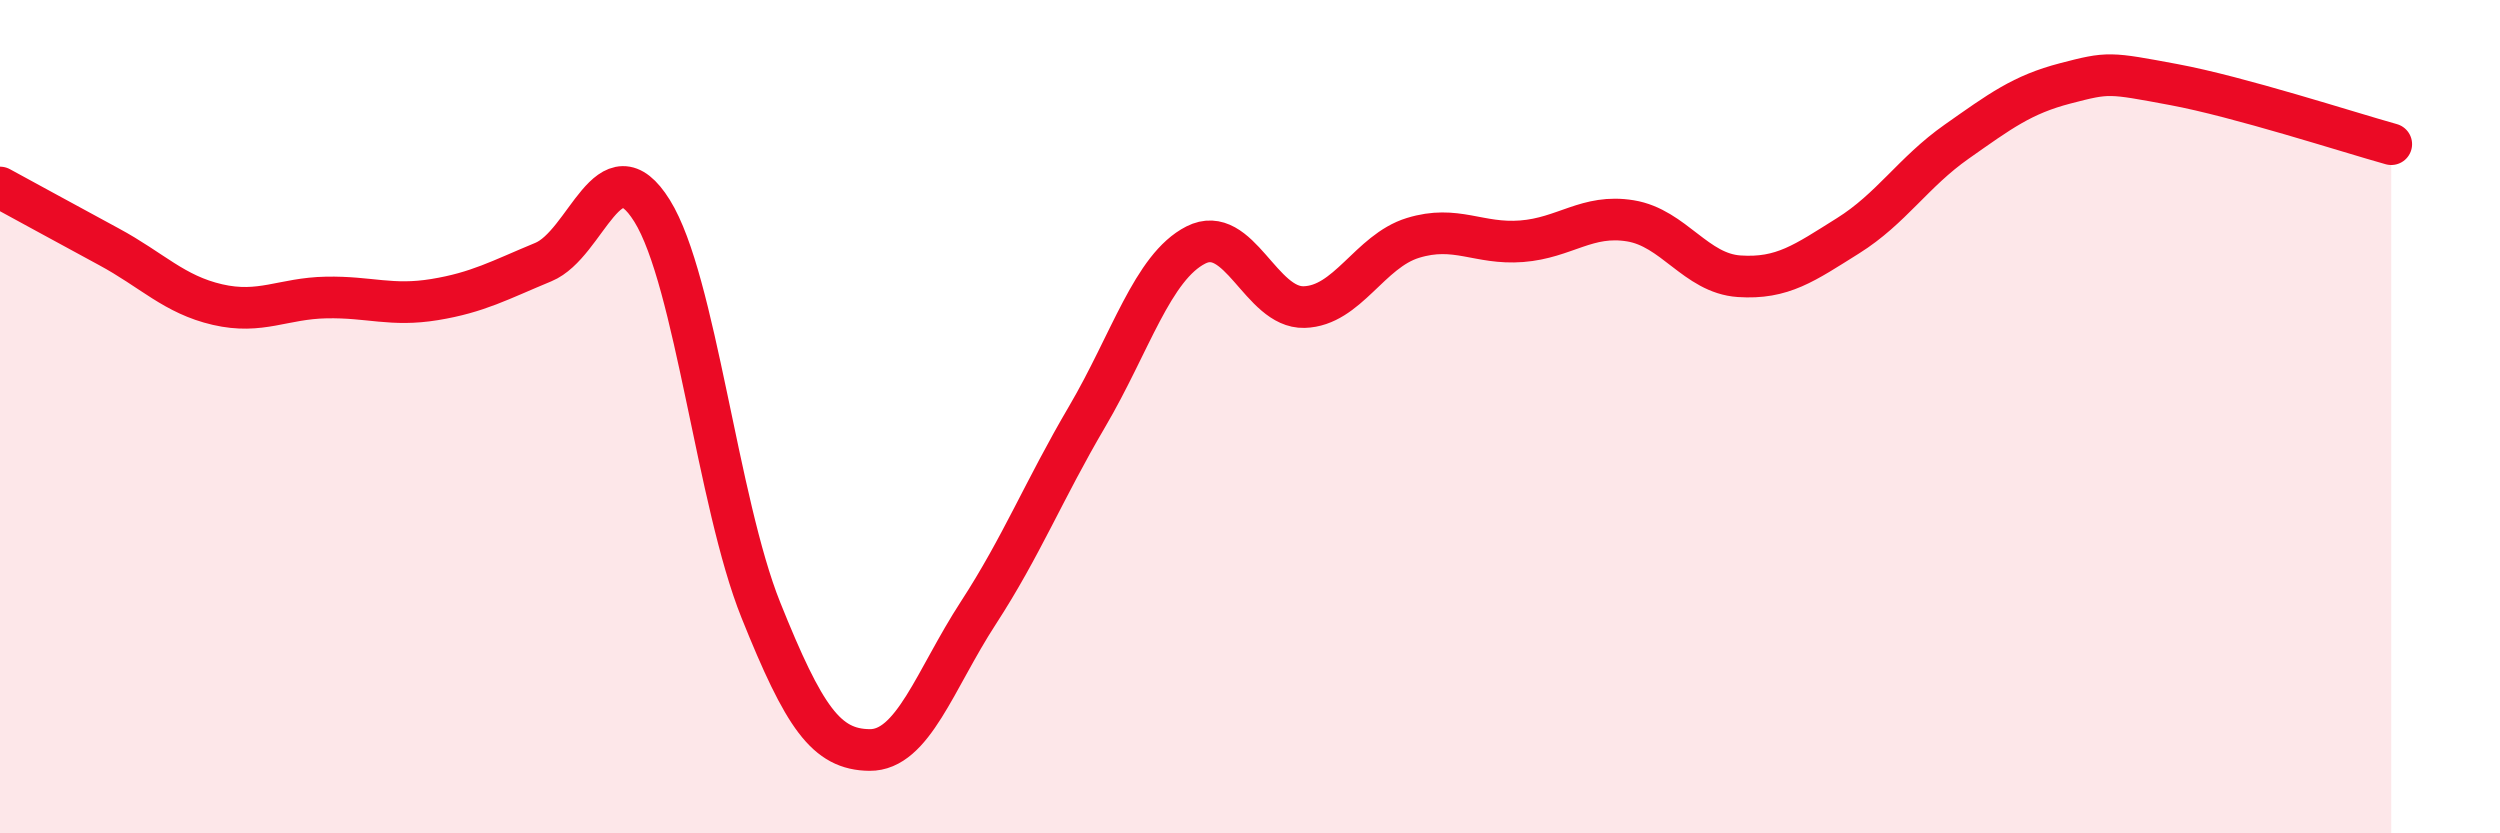 
    <svg width="60" height="20" viewBox="0 0 60 20" xmlns="http://www.w3.org/2000/svg">
      <path
        d="M 0,4.5 C 0.52,4.78 1.57,5.36 2.61,5.92 C 3.65,6.48 4.18,7.07 5.22,7.31 C 6.26,7.55 6.79,7.16 7.83,7.14 C 8.87,7.12 9.39,7.36 10.43,7.19 C 11.47,7.02 12,6.72 13.04,6.29 C 14.08,5.86 14.61,3.39 15.65,5.06 C 16.69,6.73 17.22,12.05 18.26,14.64 C 19.3,17.23 19.83,17.99 20.87,18 C 21.91,18.01 22.44,16.31 23.48,14.71 C 24.52,13.11 25.05,11.77 26.09,10 C 27.13,8.23 27.66,6.41 28.7,5.88 C 29.74,5.35 30.26,7.4 31.3,7.37 C 32.34,7.34 32.87,6.03 33.91,5.71 C 34.95,5.39 35.48,5.87 36.52,5.79 C 37.56,5.71 38.09,5.13 39.13,5.3 C 40.17,5.47 40.7,6.56 41.74,6.63 C 42.78,6.7 43.31,6.31 44.35,5.66 C 45.39,5.01 45.92,4.13 46.96,3.4 C 48,2.67 48.53,2.27 49.57,2 C 50.61,1.73 50.61,1.74 52.17,2.03 C 53.73,2.32 56.35,3.17 57.39,3.46L57.39 20L0 20Z"
        fill="#EB0A25"
        opacity="0.1"
        stroke-linecap="round"
        stroke-linejoin="round"
      />
      <path
        d="M 0,4.5 C 0.52,4.78 1.57,5.36 2.61,5.92 C 3.65,6.48 4.18,7.07 5.22,7.31 C 6.26,7.55 6.79,7.16 7.83,7.14 C 8.87,7.12 9.39,7.36 10.43,7.19 C 11.47,7.02 12,6.72 13.04,6.29 C 14.08,5.86 14.61,3.39 15.65,5.06 C 16.69,6.73 17.22,12.05 18.26,14.64 C 19.3,17.23 19.83,17.99 20.87,18 C 21.91,18.01 22.44,16.31 23.48,14.71 C 24.52,13.11 25.05,11.77 26.09,10 C 27.13,8.23 27.66,6.41 28.7,5.88 C 29.74,5.35 30.26,7.4 31.3,7.37 C 32.34,7.34 32.87,6.03 33.91,5.71 C 34.95,5.39 35.48,5.87 36.52,5.79 C 37.56,5.71 38.09,5.13 39.13,5.3 C 40.17,5.47 40.7,6.56 41.74,6.63 C 42.78,6.7 43.31,6.31 44.35,5.66 C 45.39,5.01 45.92,4.13 46.96,3.4 C 48,2.67 48.53,2.27 49.57,2 C 50.61,1.73 50.61,1.74 52.17,2.03 C 53.73,2.32 56.35,3.17 57.39,3.46"
        stroke="#EB0A25"
        stroke-width="1"
        fill="none"
        stroke-linecap="round"
        stroke-linejoin="round"
      />
    </svg>
  
